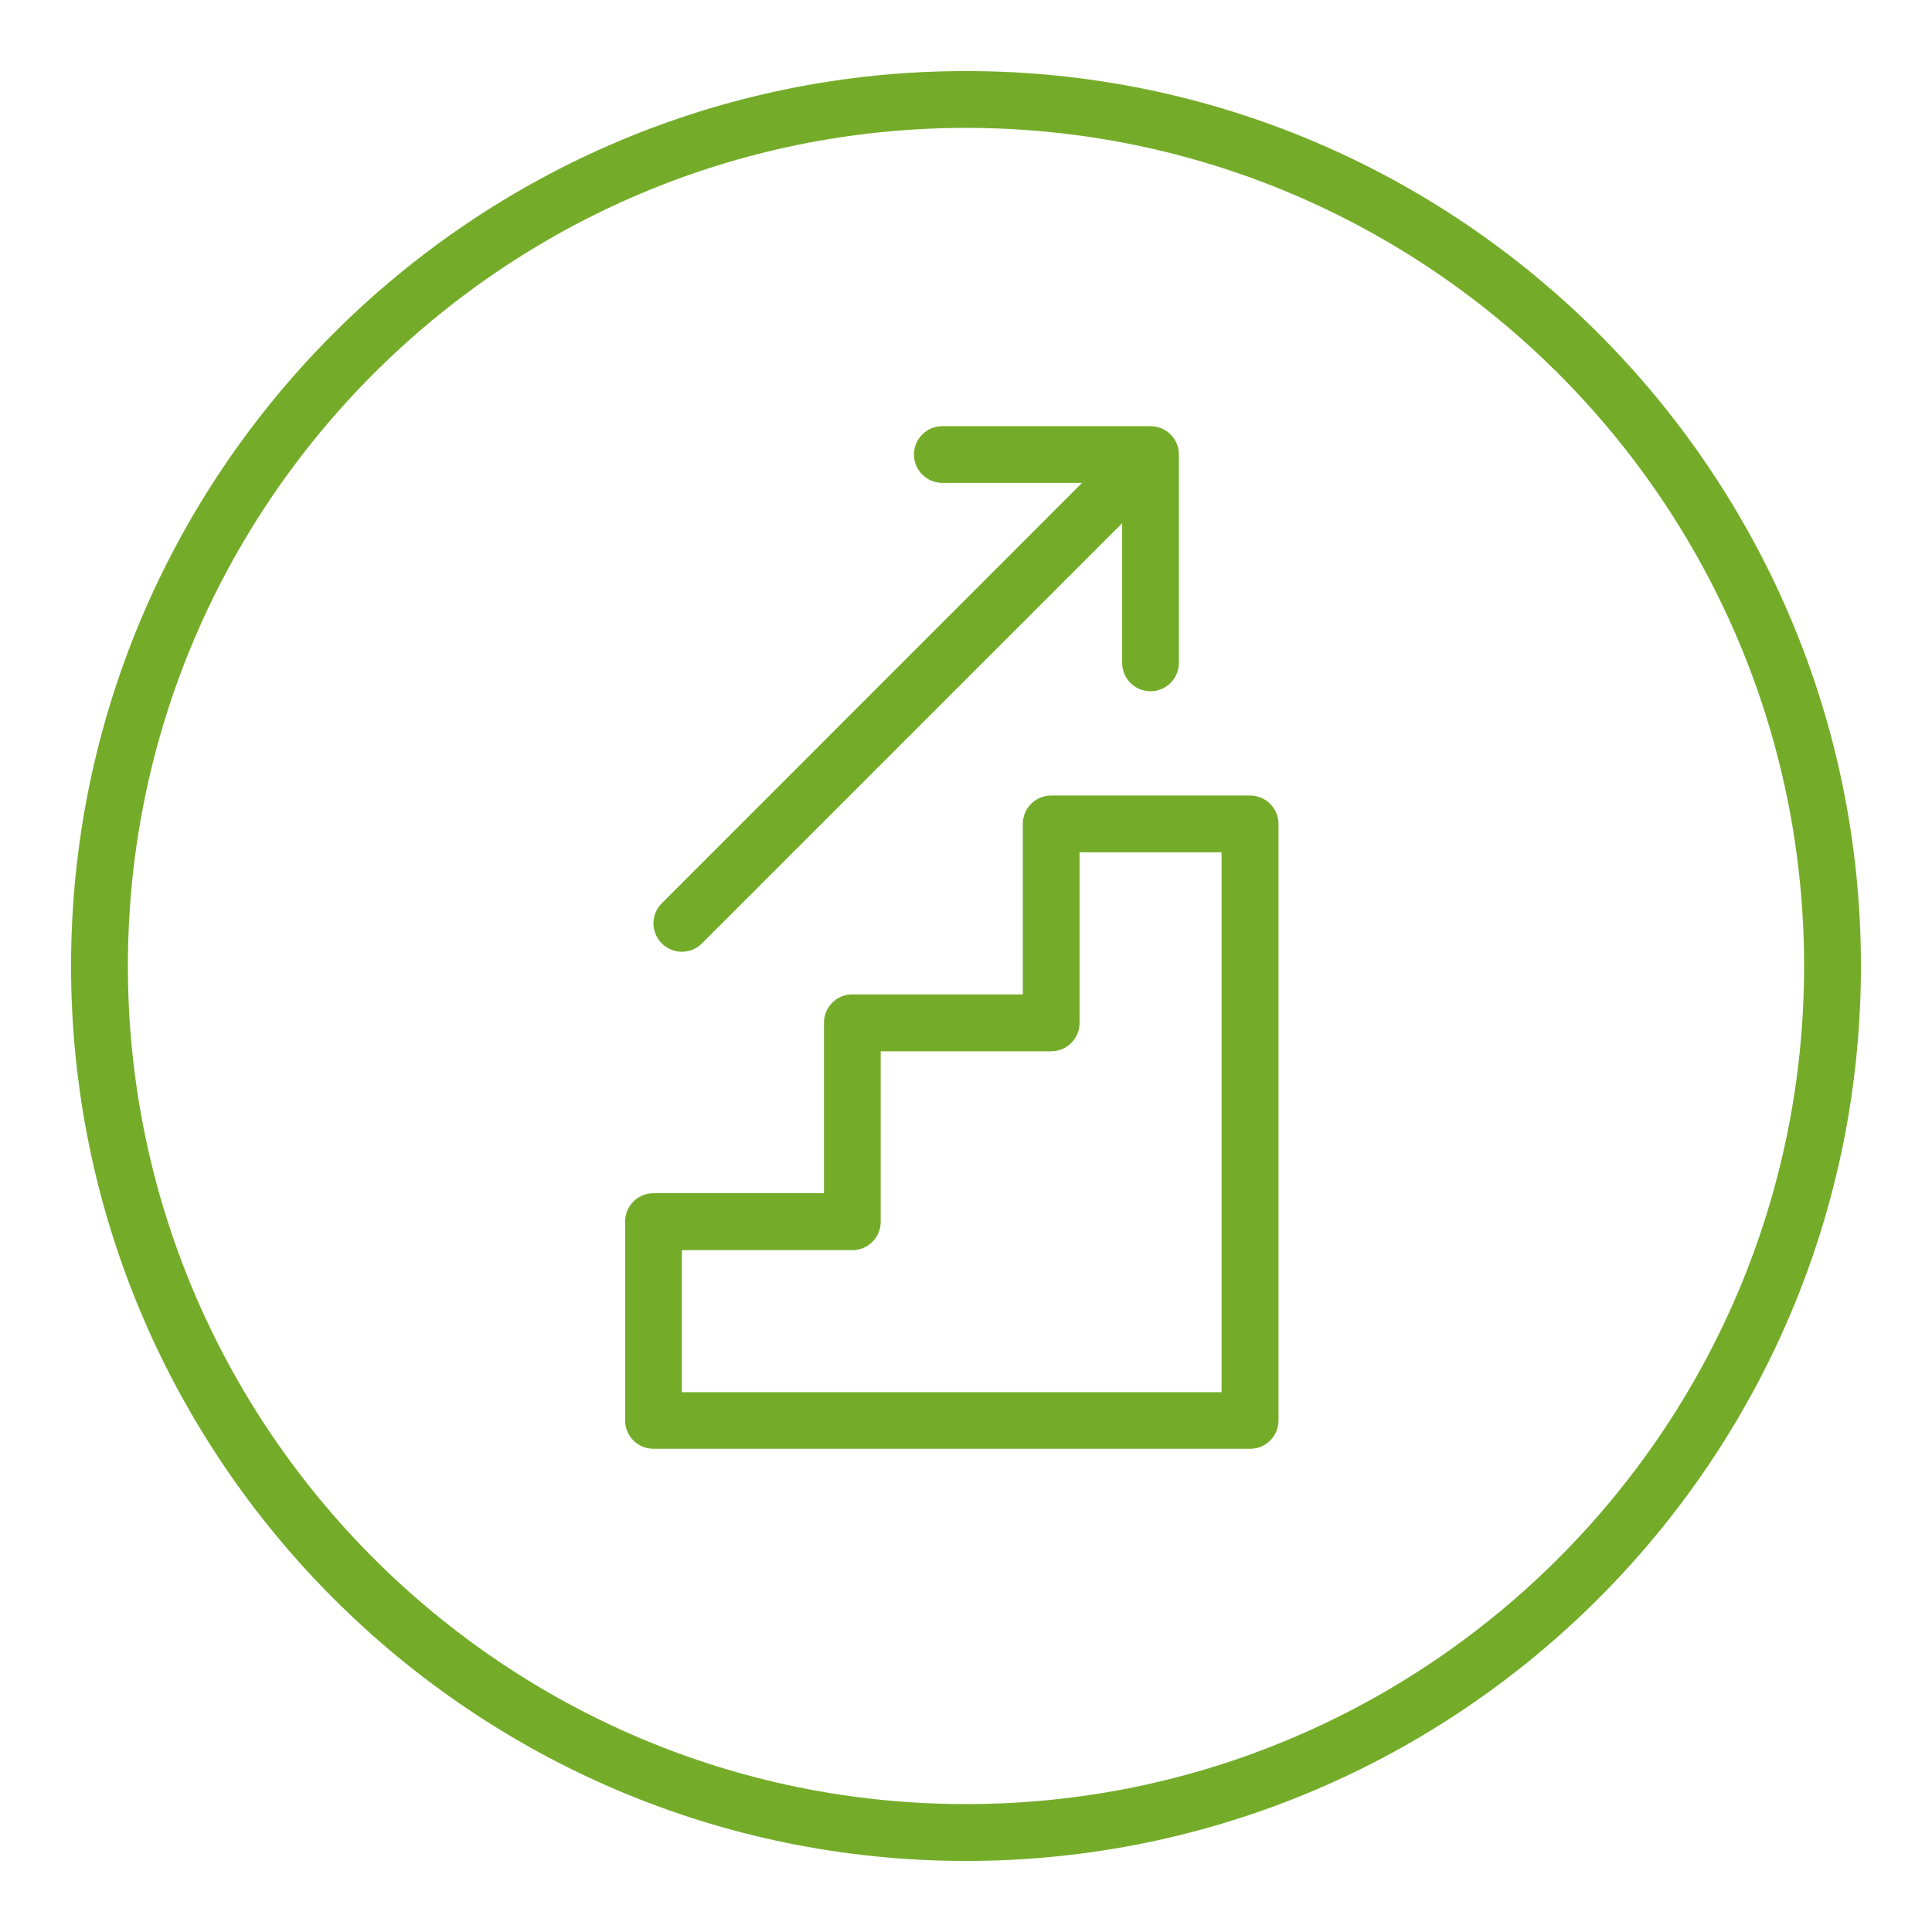 <?xml version="1.0" encoding="utf-8"?>
<!-- Generator: Adobe Illustrator 25.2.1, SVG Export Plug-In . SVG Version: 6.00 Build 0)  -->
<svg version="1.1" xmlns="http://www.w3.org/2000/svg" xmlns:xlink="http://www.w3.org/1999/xlink" x="0px" y="0px"
	 viewBox="0 0 192.76 192.76" style="enable-background:new 0 0 192.76 192.76;" xml:space="preserve">
<style type="text/css">
	.st0{fill:#74AC29;}
</style>
<g id="Hilfslinien">
</g>
<g id="Ebene_2">
	<path class="st0" d="M96.38,7.09c-49.24,0-89.29,40.06-89.29,89.29s40.06,89.29,89.29,89.29s89.29-40.06,89.29-89.29
		S145.61,7.09,96.38,7.09z M96.38,180c-46.11,0-83.62-37.51-83.62-83.62s37.51-83.62,83.62-83.62S180,50.27,180,96.38
		S142.49,180,96.38,180z"/>
	<path class="st0" d="M124.72,79.37h-19.84c-1.57,0-2.83,1.27-2.83,2.83v17.01H85.04c-1.57,0-2.83,1.27-2.83,2.83v17.01H65.2
		c-1.57,0-2.83,1.27-2.83,2.83v19.84c0,1.57,1.27,2.83,2.83,2.83h59.53c1.57,0,2.83-1.27,2.83-2.83V82.2
		C127.56,80.64,126.29,79.37,124.72,79.37z M121.89,138.9H68.03v-14.17h17.01c1.57,0,2.83-1.27,2.83-2.83v-17.01h17.01
		c1.57,0,2.83-1.27,2.83-2.83V85.04h14.17V138.9z"/>
	<path class="st0" d="M68.03,94.96c0.73,0,1.45-0.28,2-0.83l41.93-41.93v13.94c0,1.57,1.27,2.83,2.83,2.83s2.83-1.27,2.83-2.83
		V45.35c0-1.57-1.27-2.83-2.83-2.83H94.02c-1.57,0-2.83,1.27-2.83,2.83s1.27,2.83,2.83,2.83h13.94L66.03,90.12
		c-1.11,1.11-1.11,2.9,0,4.01C66.58,94.68,67.31,94.96,68.03,94.96z"/>
</g>
</svg>
